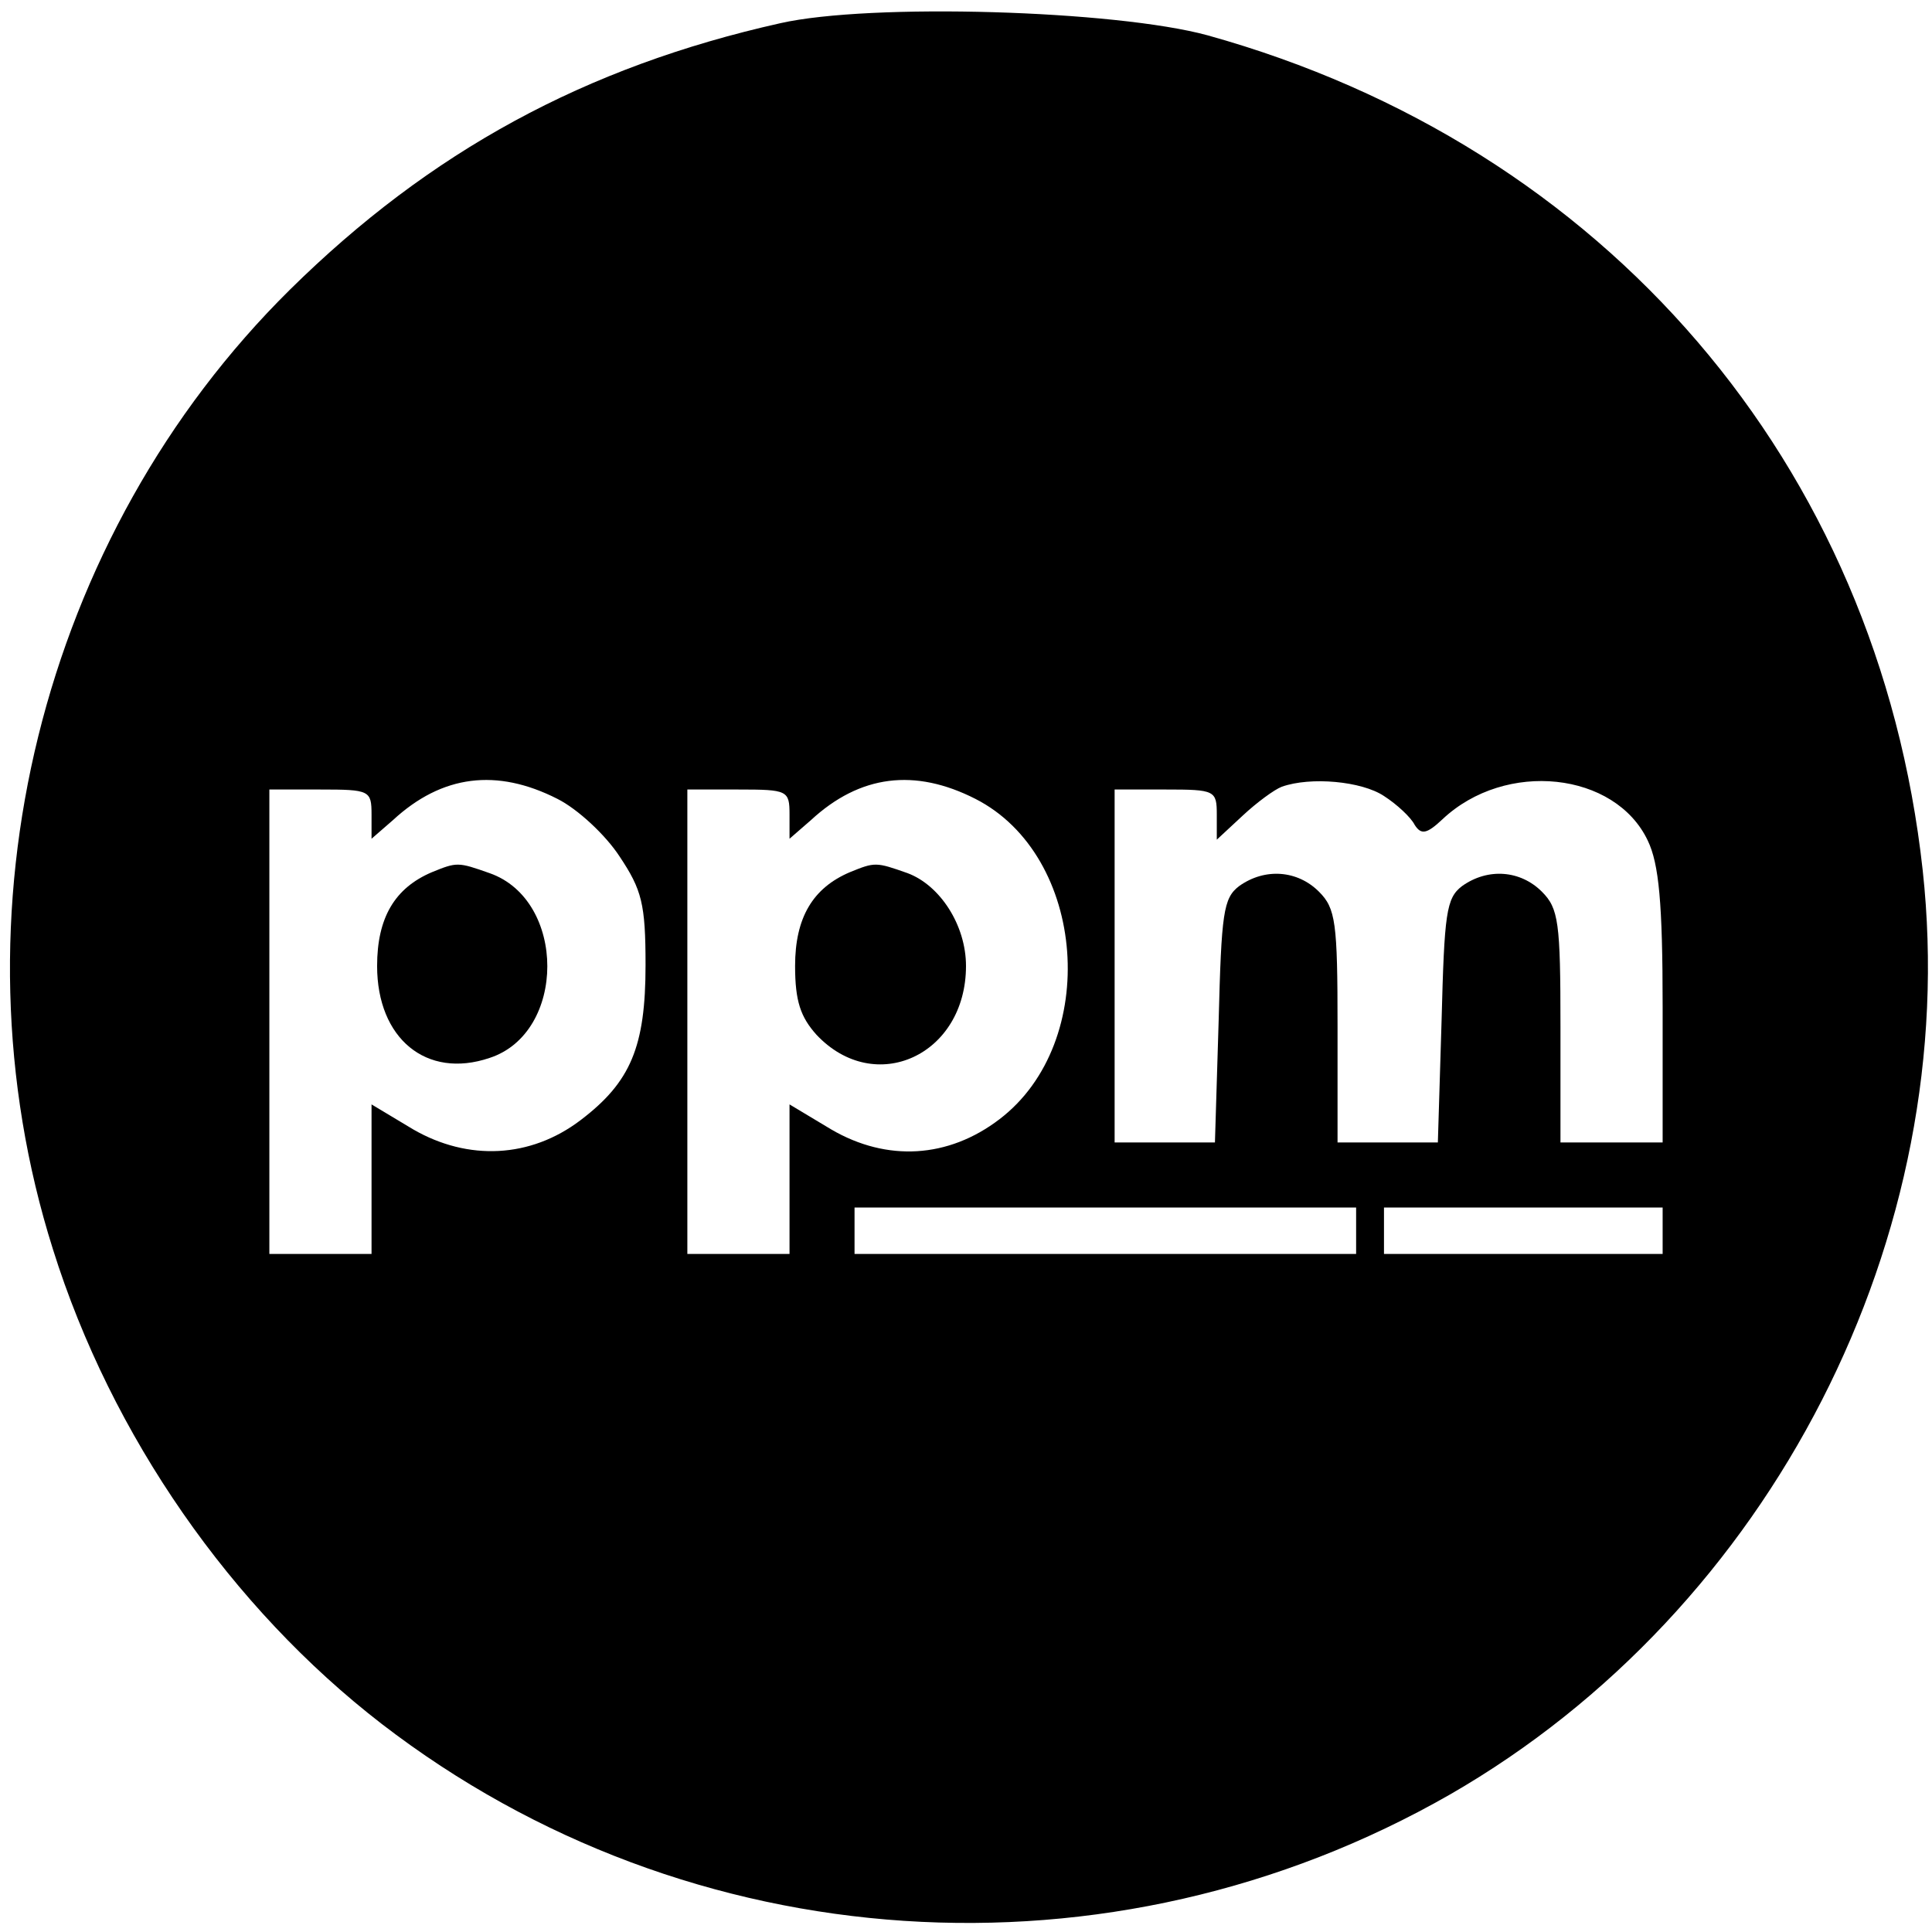 <?xml version="1.0" standalone="no"?>
<!DOCTYPE svg PUBLIC "-//W3C//DTD SVG 20010904//EN"
 "http://www.w3.org/TR/2001/REC-SVG-20010904/DTD/svg10.dtd">
<svg version="1.0" xmlns="http://www.w3.org/2000/svg"
 width="208pt" height="208pt" viewBox="0 0 208 208"
 preserveAspectRatio="xMidYMid meet">
<g transform="translate(0,208) scale(0.1,-0.1)"
fill="#000000" stroke="none">
<path d="M840 2055 c-210 -47 -377 -138 -528 -287 -268 -265 -369 -672 -255
-1033 63 -201 192 -386 354 -511 331 -255 785 -285 1150 -76 346 199 552 601
509 995 -48 438 -342 780 -770 899 -99 27 -363 35 -460 13z m-240 -835 c22
-11 52 -39 67 -62 24 -36 28 -51 28 -117 0 -88 -16 -126 -70 -167 -54 -41
-121 -44 -180 -10 l-45 27 0 -81 0 -80 -55 0 -55 0 0 250 0 250 55 0 c53 0 55
-1 55 -27 l0 -26 23 20 c53 49 112 56 177 23z m450 0 c120 -61 135 -262 26
-345 -55 -42 -121 -46 -181 -11 l-45 27 0 -81 0 -80 -55 0 -55 0 0 250 0 250
55 0 c53 0 55 -1 55 -27 l0 -26 23 20 c53 49 112 56 177 23z m440 3 c14 -9 29
-23 33 -31 7 -11 13 -10 30 6 68 64 186 51 221 -23 12 -25 16 -67 16 -179 l0
-146 -55 0 -55 0 0 125 c0 112 -2 127 -20 145 -23 23 -58 26 -86 6 -17 -13
-19 -29 -22 -145 l-4 -131 -54 0 -54 0 0 125 c0 112 -2 127 -20 145 -23 23
-58 26 -86 6 -17 -13 -19 -29 -22 -145 l-4 -131 -54 0 -54 0 0 190 0 190 55 0
c53 0 55 -1 55 -27 l0 -27 28 26 c15 14 34 28 42 31 31 11 86 6 110 -10z m-30
-468 l0 -25 -270 0 -270 0 0 25 0 25 270 0 270 0 0 -25z m330 0 l0 -25 -150 0
-150 0 0 25 0 25 150 0 150 0 0 -25z"/>
<path d="M465 1141 c-40 -17 -59 -49 -59 -101 0 -78 53 -122 121 -99 83 27 83
170 0 199 -34 12 -35 12 -62 1z"/>
<path d="M915 1141 c-40 -17 -59 -49 -59 -101 0 -38 6 -55 23 -74 63 -67 161
-22 161 74 0 44 -28 87 -63 100 -34 12 -35 12 -62 1z"/>
</g>
</svg>
